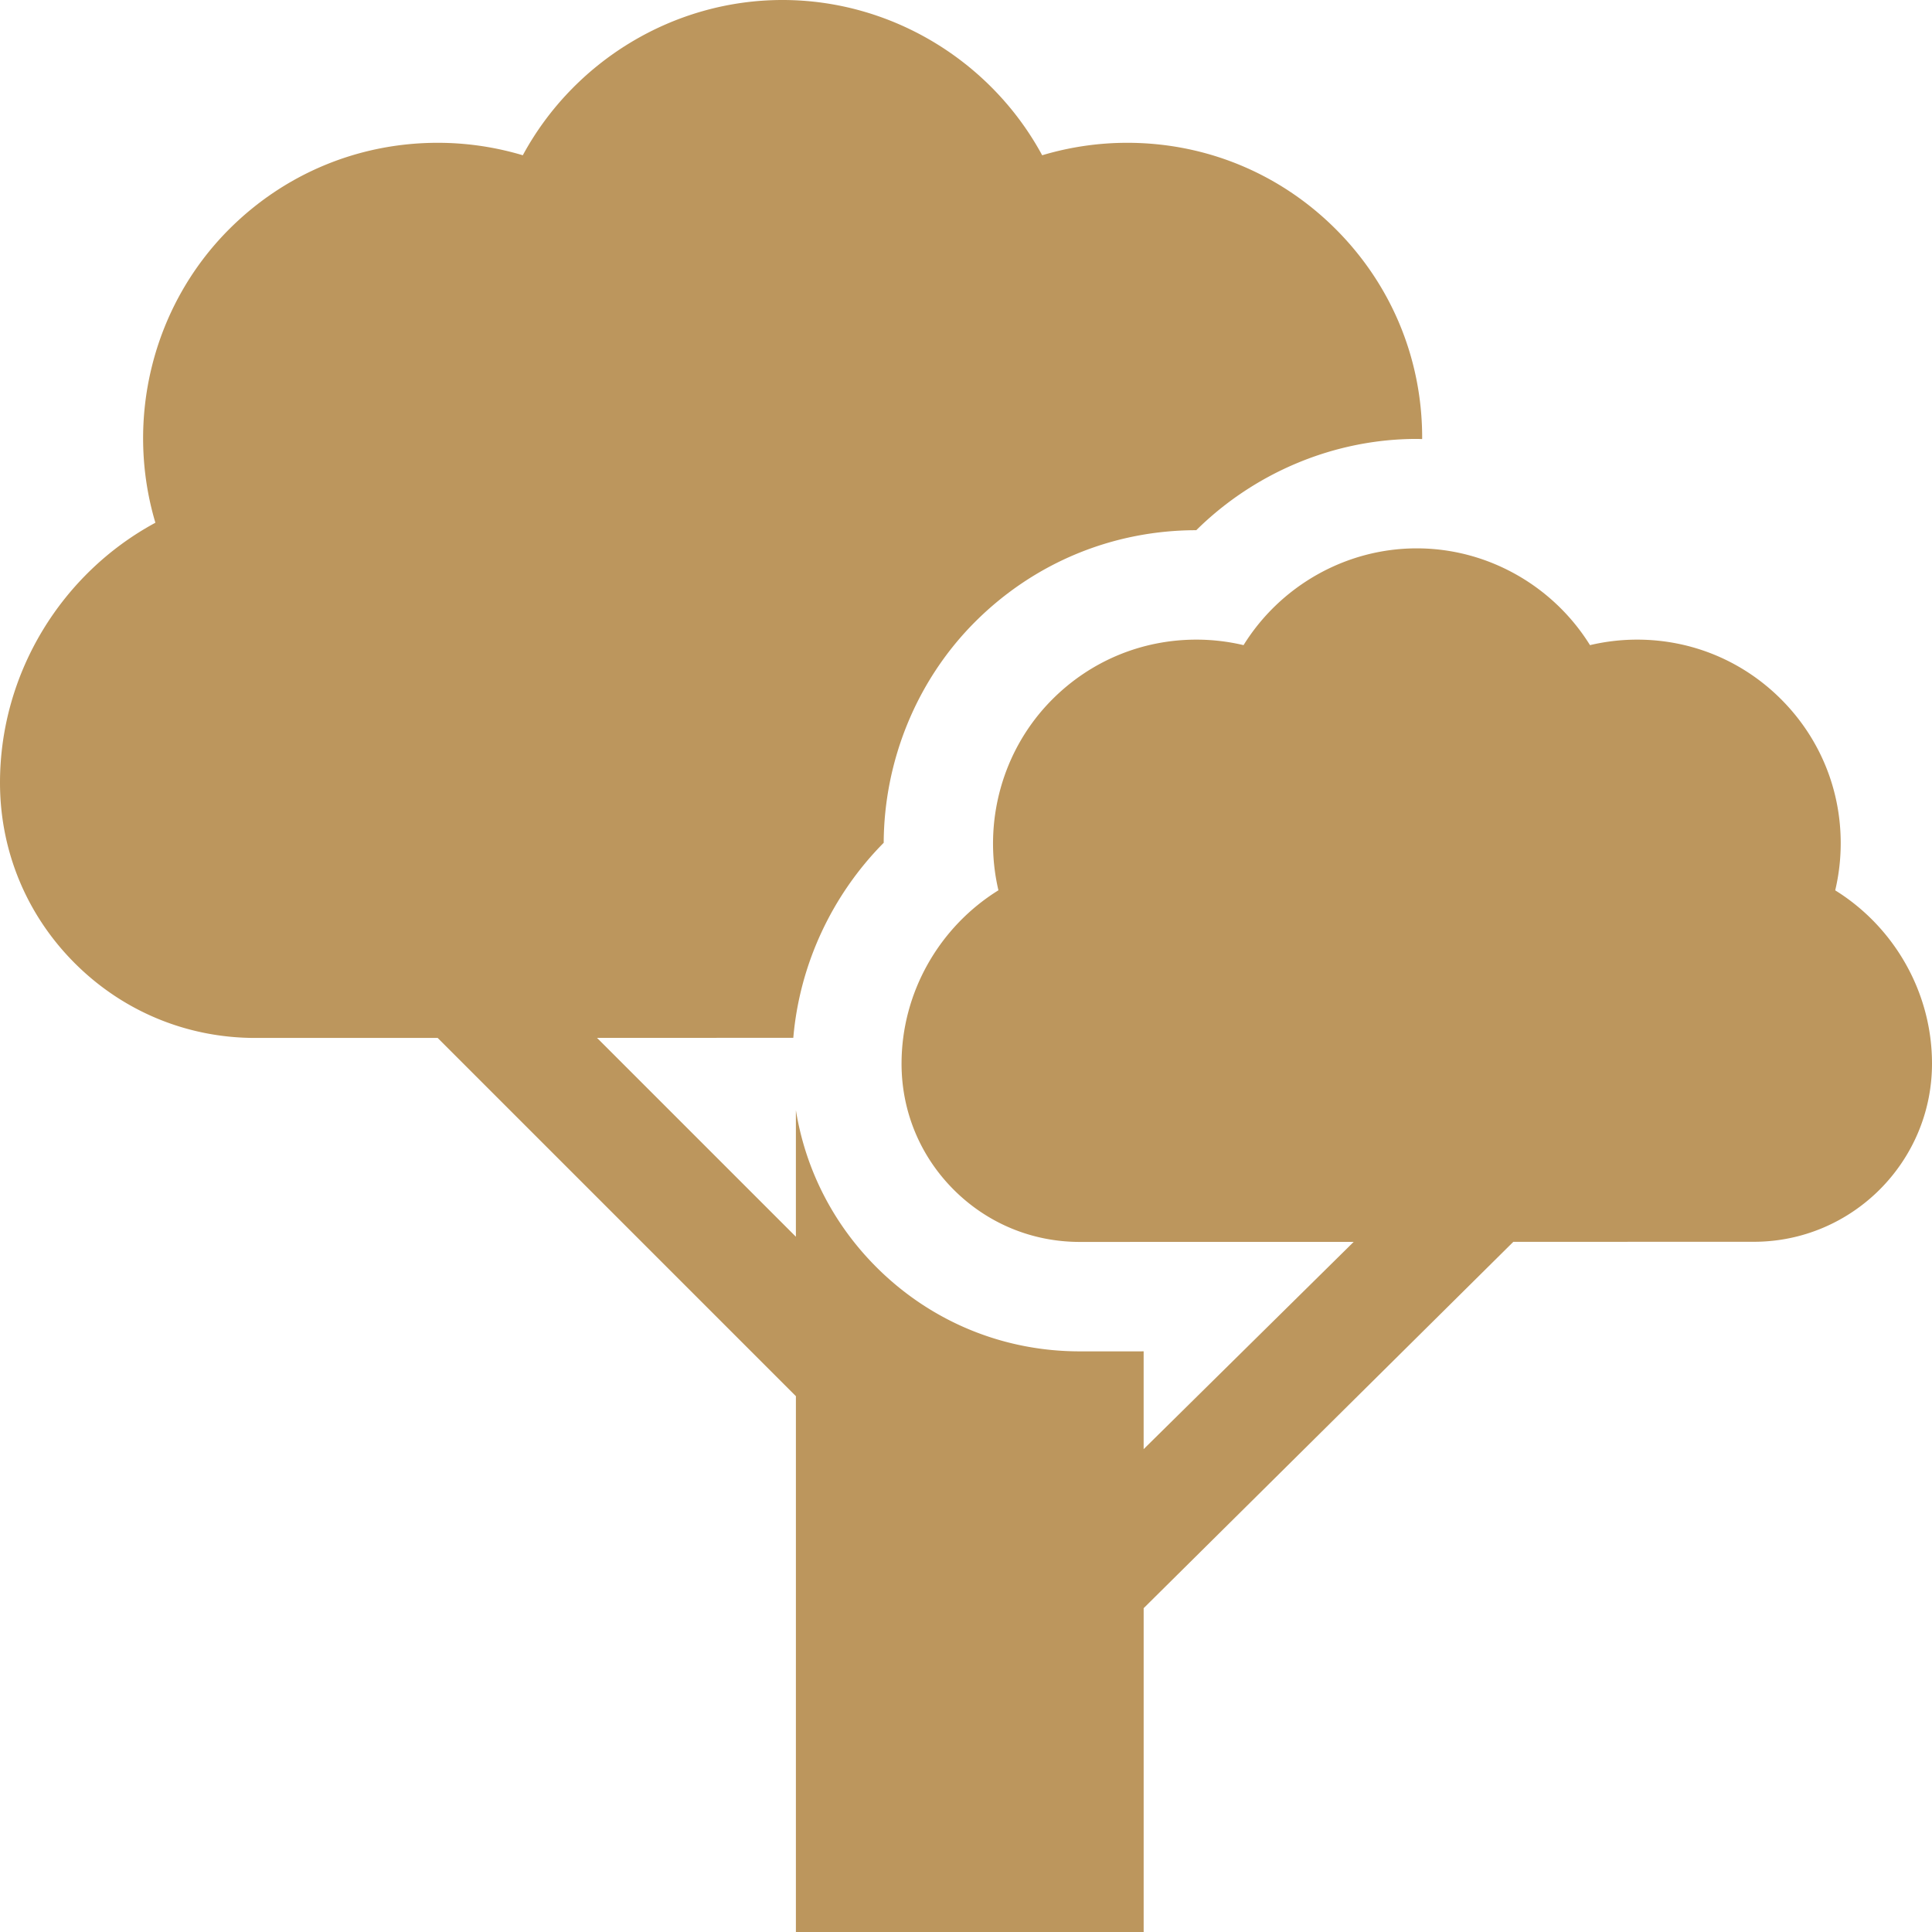 <?xml version="1.0" encoding="UTF-8"?> <svg xmlns="http://www.w3.org/2000/svg" xmlns:xlink="http://www.w3.org/1999/xlink" version="1.1" width="512" height="512" x="0" y="0" viewBox="0 0 512 512" style="enable-background:new 0 0 512 512" xml:space="preserve" class=""><g><path d="M464.784 329.086C490.819 329.081 512 307.895 512 281.86c0-18.925-10.057-36.232-25.649-45.907a54.272 54.272 0 0 0 1.458-12.492c0-14.41-5.611-27.958-15.801-38.15-10.191-10.191-23.739-15.802-38.15-15.802a54.28 54.28 0 0 0-12.492 1.459c-9.676-15.59-26.983-25.648-45.907-25.648-18.923 0-36.23 10.058-45.906 25.648a54.225 54.225 0 0 0-12.492-1.459c-14.409 0-27.957 5.612-38.153 15.803-13.387 13.39-18.51 32.751-14.314 50.625-15.606 9.674-25.674 26.994-25.674 45.959 0 12.617 4.914 24.477 13.836 33.398 8.92 8.918 20.777 13.829 33.391 13.829h.009l72.589-.015-55.667 54.93V358.12l-16.916.004h-.016c-20.358 0-39.498-7.927-53.895-22.321-11.456-11.455-18.8-25.917-21.332-41.601v33.543l-52.699-52.699 52.014-.011c1.658-19.482 10.276-37.874 23.956-51.687.1-21.706 8.675-43 24.21-58.539 15.669-15.663 36.486-24.289 58.625-24.299 15.414-15.228 36.503-24.189 58.433-24.189.476 0 .949.028 1.424.036 0-.118.008-.235.008-.352 0-20.877-8.129-40.505-22.891-55.268s-34.39-22.893-55.269-22.893a78.59 78.59 0 0 0-22.543 3.303C262.743 16.302 236.365 0 207.368 0s-55.374 16.302-68.82 41.146a78.624 78.624 0 0 0-22.543-3.302c-20.875 0-40.503 8.13-55.272 22.894-20.511 20.516-27.629 50.708-19.552 77.793C16.316 151.972 0 178.366 0 207.427c0 18.07 7.038 35.057 19.816 47.832 12.775 12.772 29.758 19.806 47.823 19.806h.014l48.326-.01 94.943 94.944V512h92.158v-85.817l97.967-97.084z" fill="#bc965d" opacity="1" data-original="#000000" class=""></path></g></svg> 